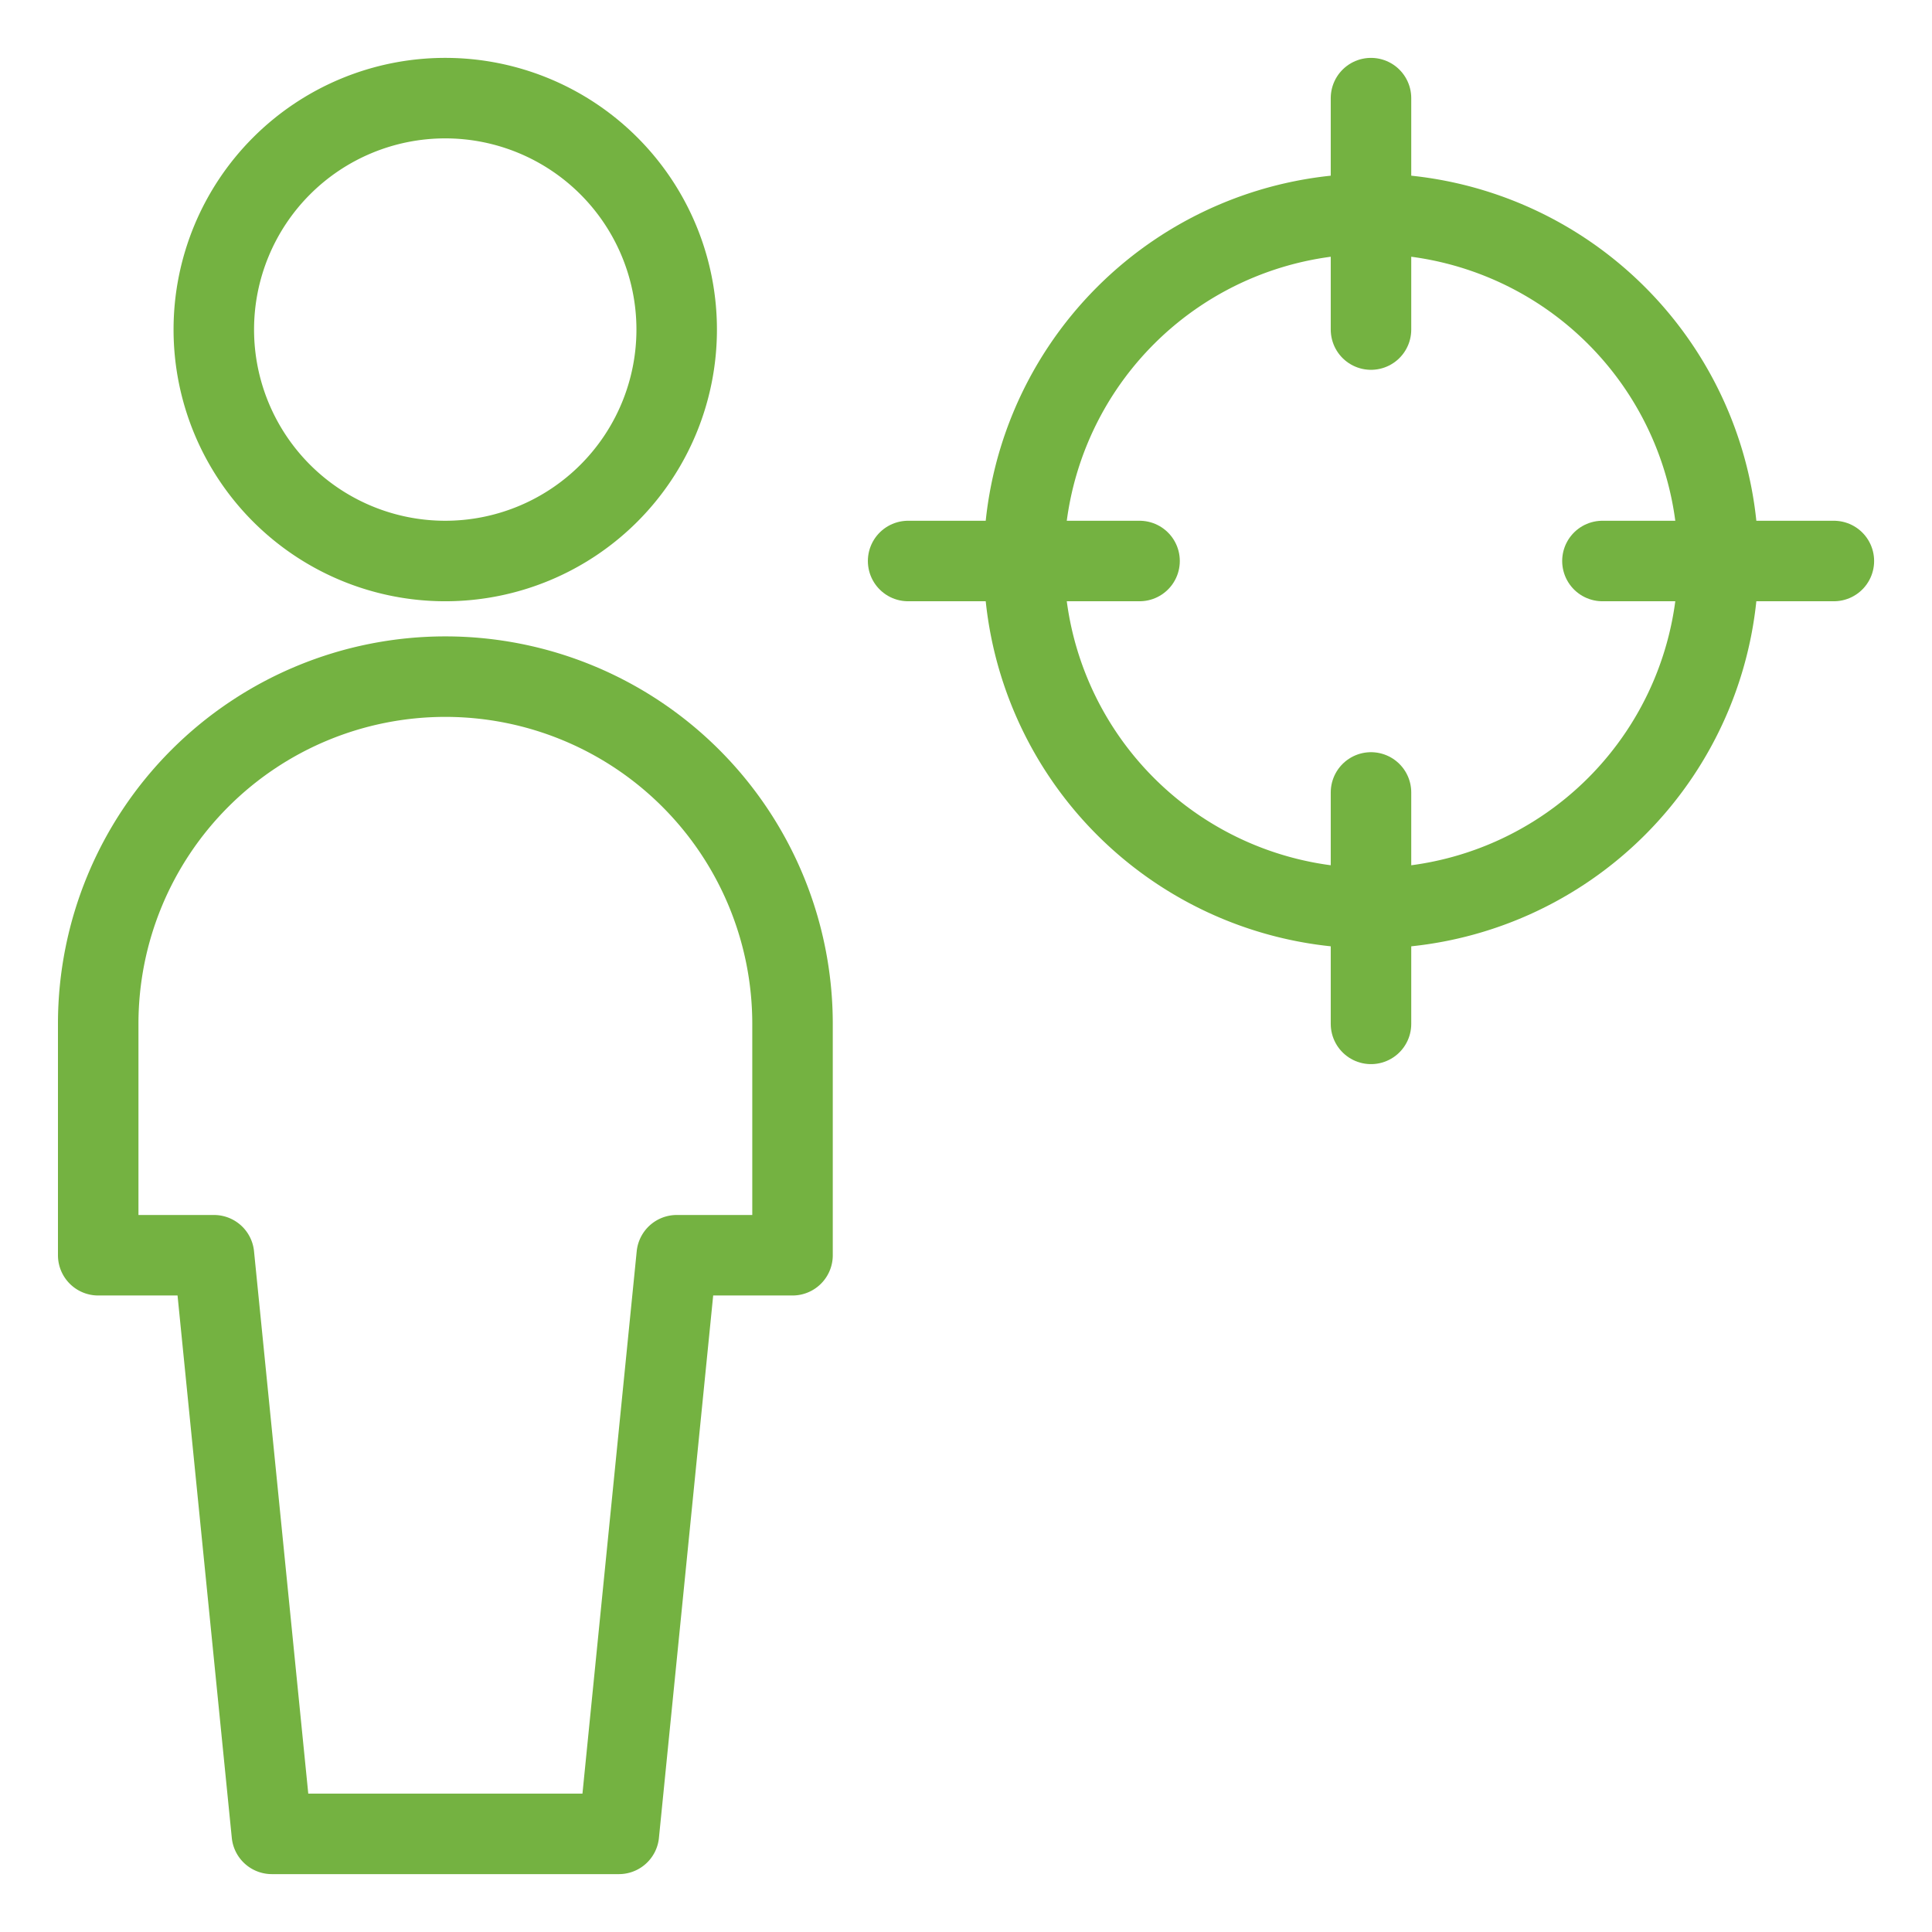 <svg viewBox="-0.5 -0.5 24 24" xmlns="http://www.w3.org/2000/svg" id="Single-Neutral-Aim--Streamline-Ultimate" height="24" width="24"><desc>Single Neutral Aim Streamline Icon: https://streamlinehq.com</desc><path d="M2.156 3.594a2.875 2.875 0 1 0 5.75 0 2.875 2.875 0 1 0 -5.75 0Z" fill="none" stroke="#74b241" stroke-linecap="round" stroke-linejoin="round" stroke-width="1"></path><path d="m7.188 22.281 0.719 -7.188h1.438v-2.875a4.312 4.312 0 0 0 -8.625 0v2.875h1.438l0.719 7.188Z" fill="none" stroke="#74b241" stroke-linecap="round" stroke-linejoin="round" stroke-width="1"></path><path d="m16.531 0.719 0 2.875" fill="none" stroke="#74b241" stroke-linecap="round" stroke-linejoin="round" stroke-width="1"></path><path d="m16.531 9.344 0 2.875" fill="none" stroke="#74b241" stroke-linecap="round" stroke-linejoin="round" stroke-width="1"></path><path d="m10.781 6.469 2.875 0" fill="none" stroke="#74b241" stroke-linecap="round" stroke-linejoin="round" stroke-width="1"></path><path d="m22.281 6.469 -2.875 0" fill="none" stroke="#74b241" stroke-linecap="round" stroke-linejoin="round" stroke-width="1"></path><path d="M12.219 6.469a4.312 4.312 0 1 0 8.625 0 4.312 4.312 0 1 0 -8.625 0Z" fill="none" stroke="#74b241" stroke-linecap="round" stroke-linejoin="round" stroke-width="1"></path></svg>